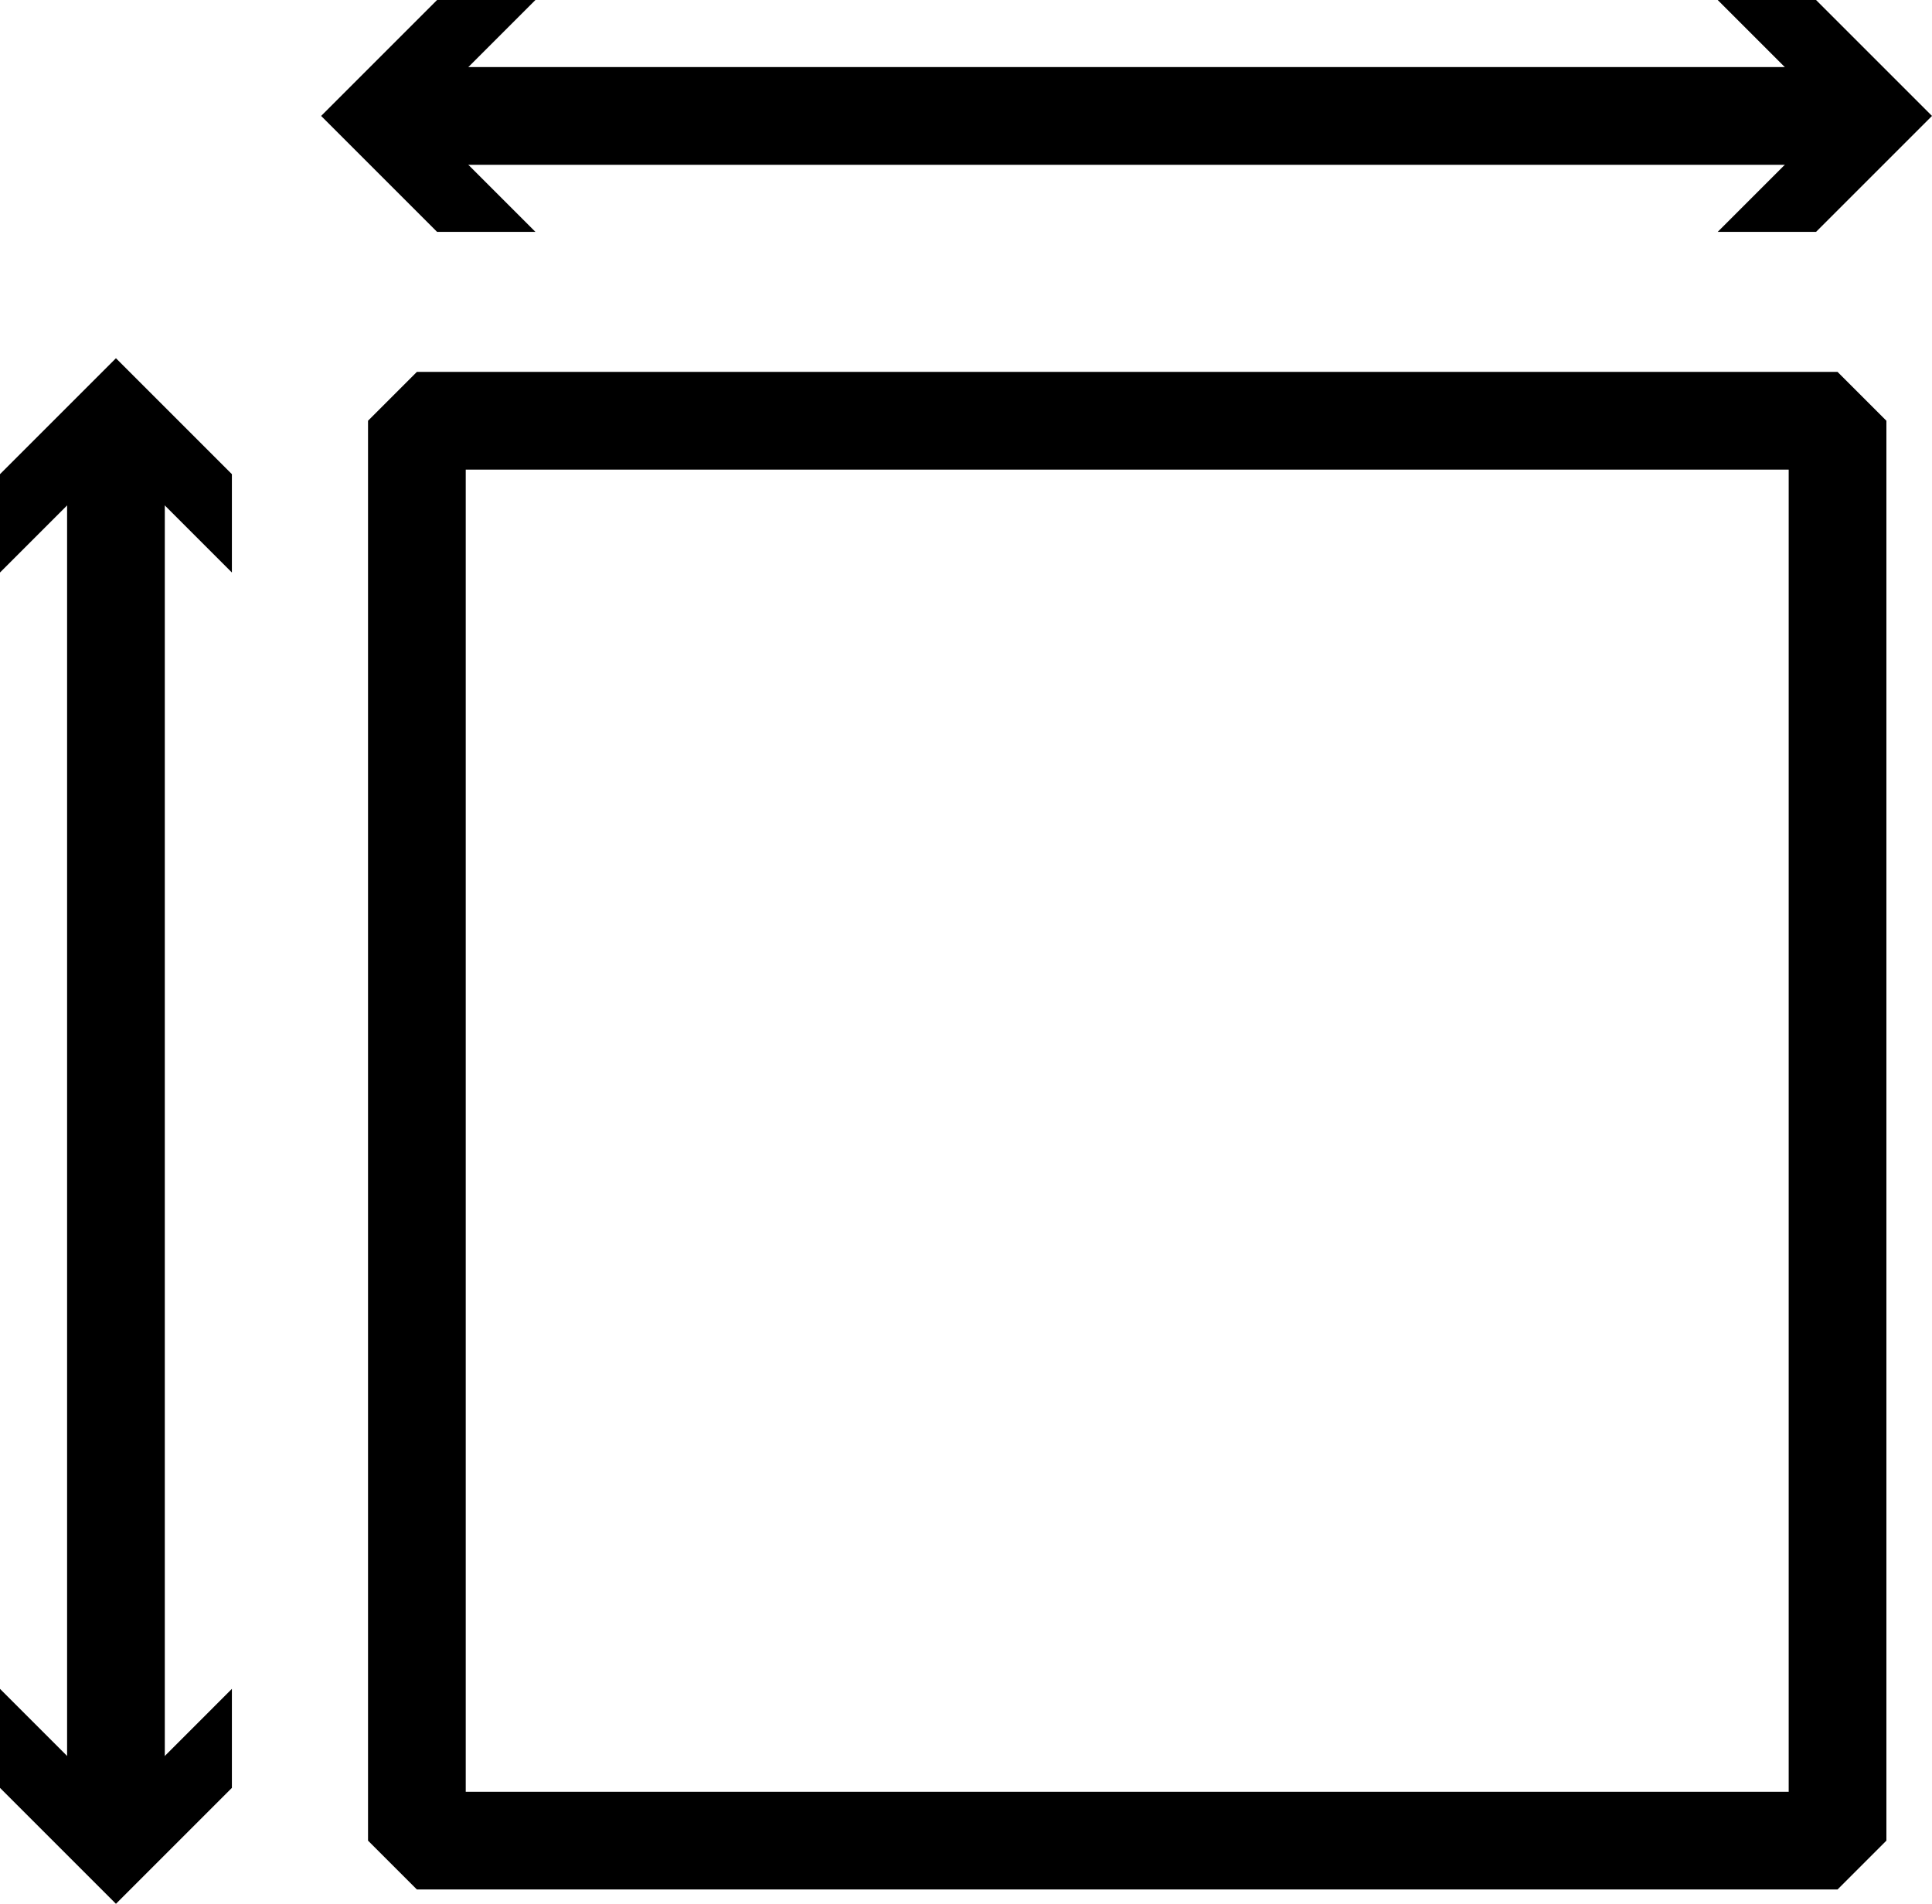 <?xml version="1.0" encoding="UTF-8"?>
<svg xmlns="http://www.w3.org/2000/svg" viewBox="0 0 29.66 29.23">
  <defs>
    <style>.cls-1{fill:none;stroke:#000;stroke-linejoin:bevel;stroke-width:1.5px;}</style>
  </defs>
  <title>TMT-furnace-size_alternative</title>
  <g id="Ebene_2" data-name="Ebene 2">
    <g id="Ebene_1-2" data-name="Ebene 1">
      <rect class="cls-1" x="6.4" y="6.46" width="21.81" height="21.8"></rect>
      <line class="cls-1" x1="6.13" y1="1.78" x2="28.46" y2="1.78"></line>
      <polygon points="8.22 3.56 6.44 1.78 8.22 0 6.71 0 4.93 1.78 6.71 3.56 8.22 3.56"></polygon>
      <polygon points="26.37 3.56 28.15 1.78 26.37 0 27.88 0 29.66 1.78 27.88 3.56 26.37 3.56"></polygon>
      <line class="cls-1" x1="1.78" y1="28.03" x2="1.78" y2="6.7"></line>
      <polygon points="3.56 25.93 1.78 27.71 0 25.93 0 27.45 1.78 29.23 3.56 27.45 3.56 25.93"></polygon>
      <polygon points="3.56 8.79 1.78 7.01 0 8.79 0 7.28 1.78 5.5 3.56 7.28 3.56 8.79"></polygon>
    </g>
  </g>
</svg>
